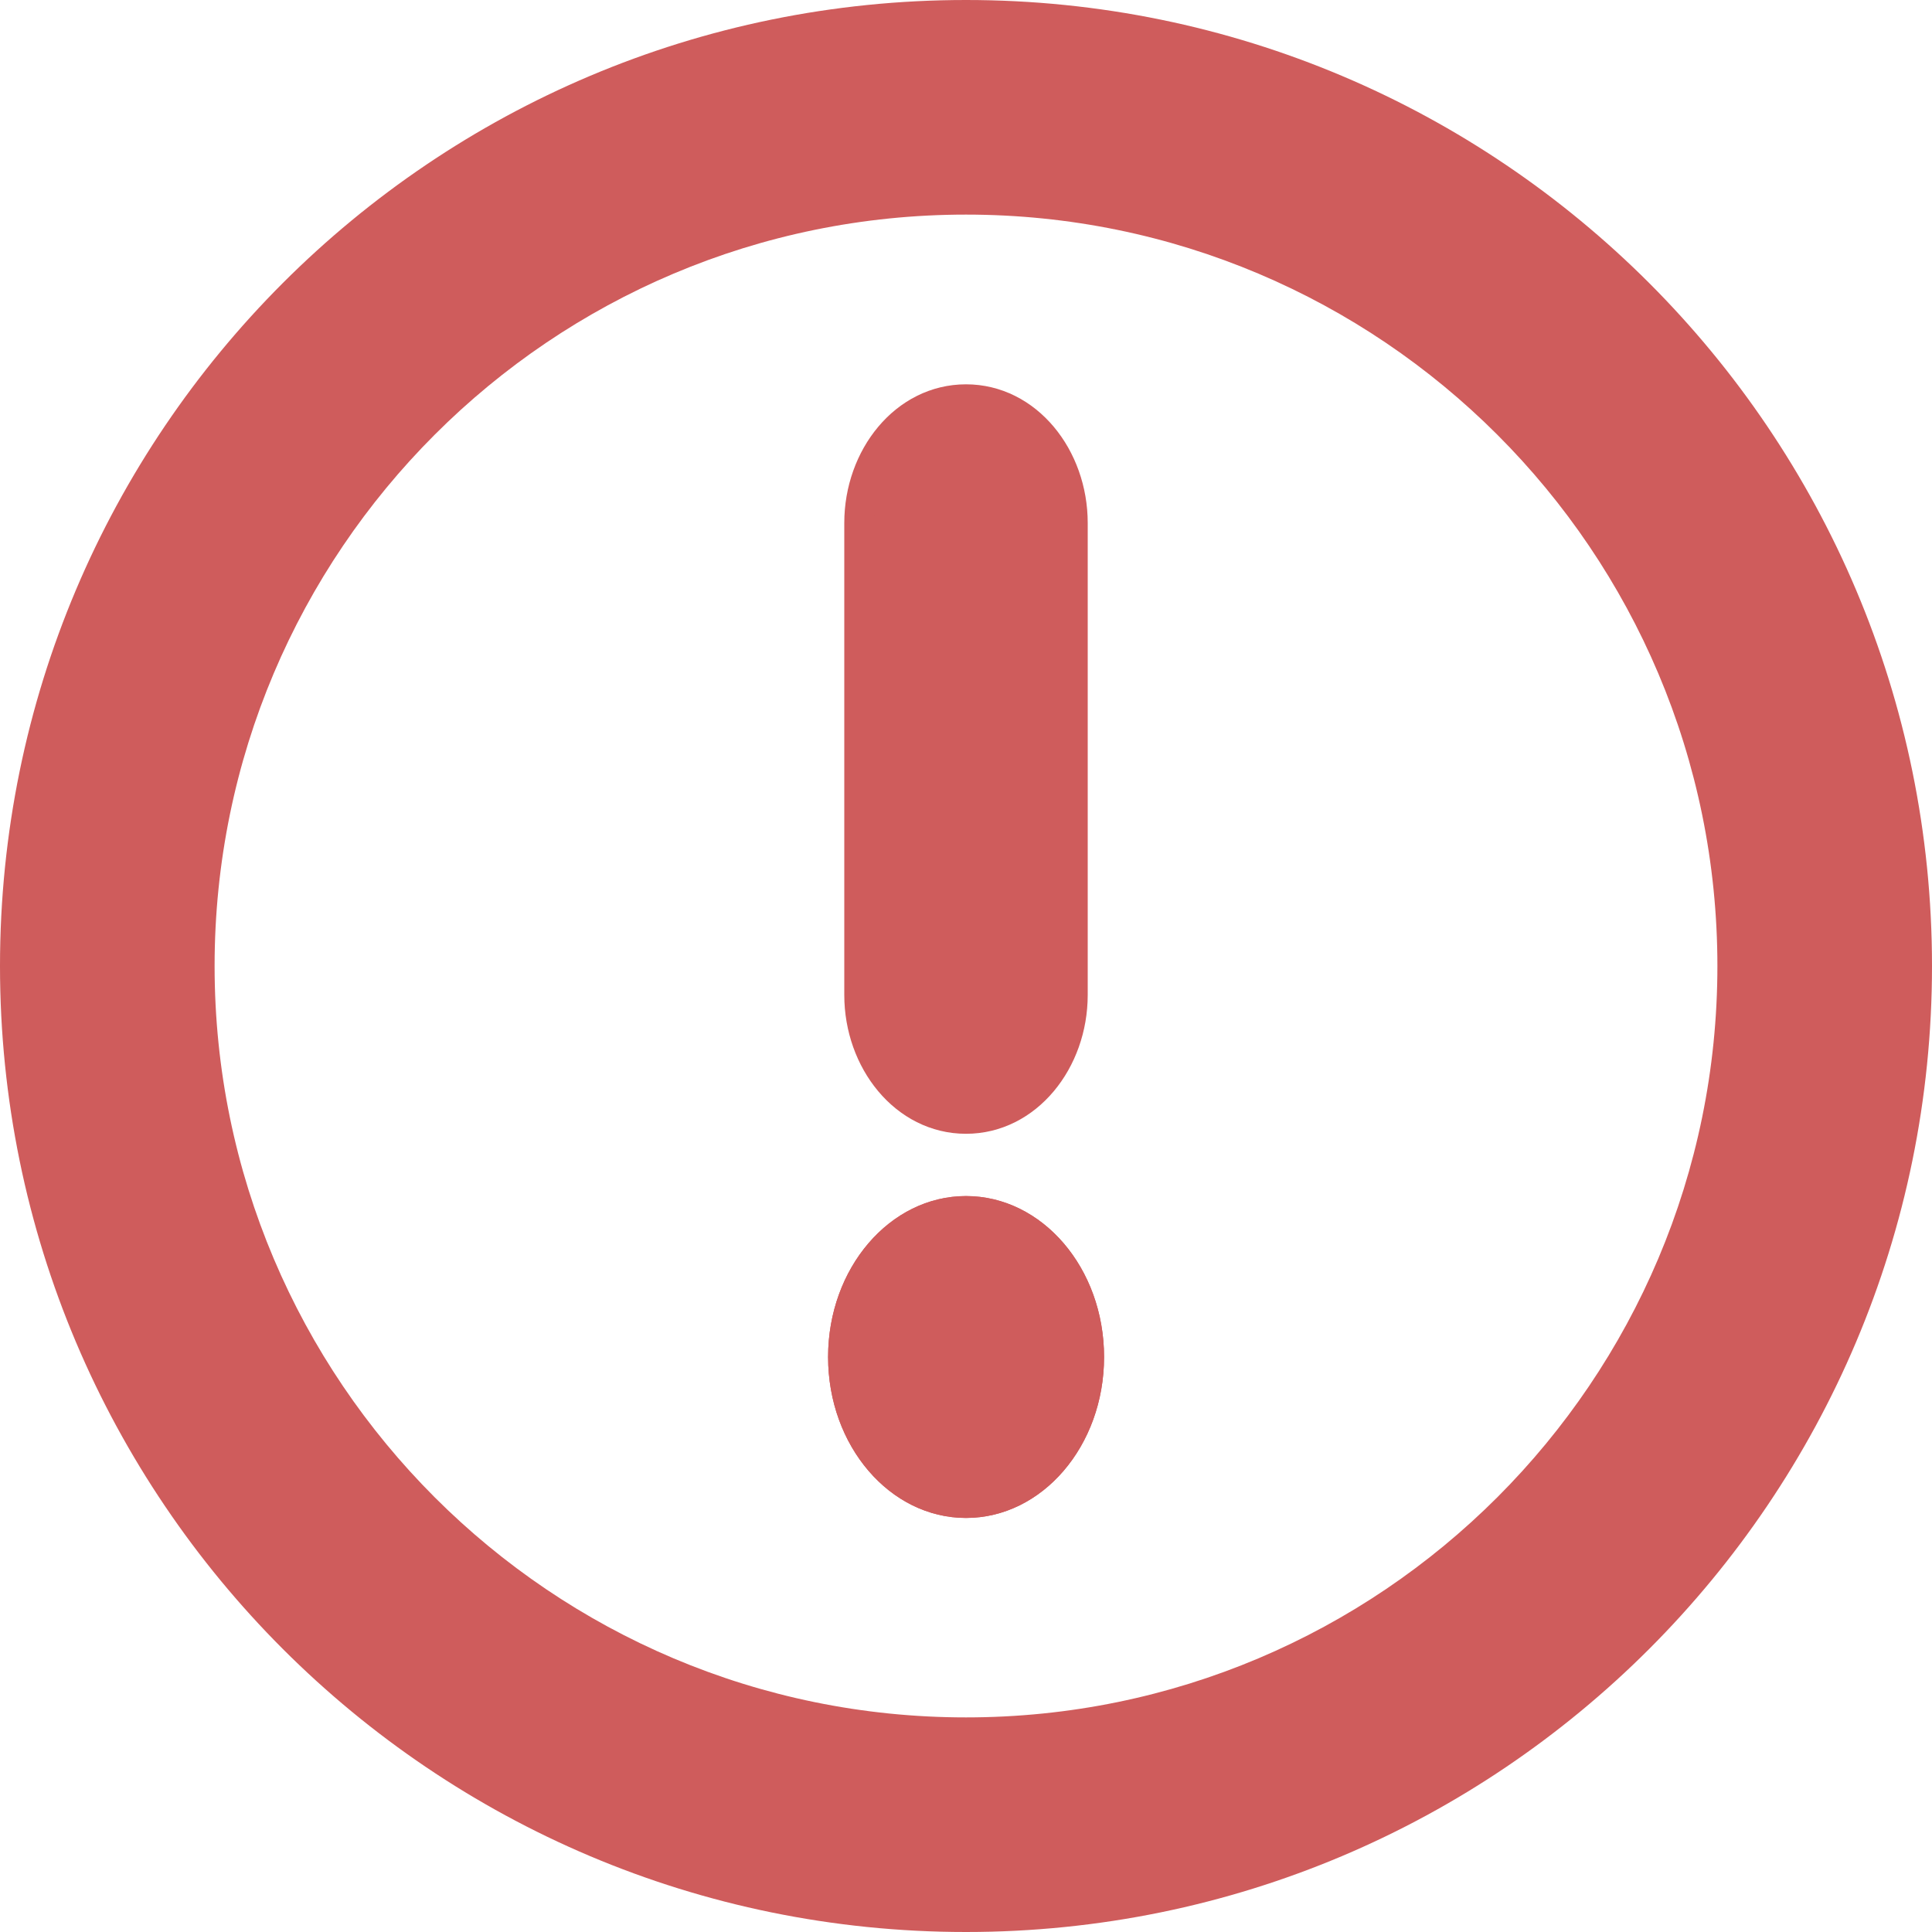 <svg width="13" height="13" viewBox="0 0 13 13" fill="none" xmlns="http://www.w3.org/2000/svg">
<path fill-rule="evenodd" clip-rule="evenodd" d="M6.5 1.444C3.708 1.444 1.444 3.708 1.444 6.5C1.444 9.292 3.708 11.556 6.5 11.556C9.292 11.556 11.556 9.292 11.556 6.5C11.556 3.708 9.292 1.444 6.5 1.444ZM0 6.5C0 2.91 2.91 0 6.5 0C10.09 0 13 2.91 13 6.5C13 10.09 10.09 13 6.5 13C2.91 13 0 10.09 0 6.5Z" fill="#CF5C5C"/>
<path d="M7.219 3.519C7.219 3.075 6.912 2.686 6.5 2.686C6.088 2.686 5.781 3.075 5.781 3.519V6.695C5.781 7.139 6.088 7.529 6.5 7.529C6.912 7.529 7.219 7.139 7.219 6.695V3.519Z" fill="#CF5C5C" stroke="#CF5C5C" stroke-width="0.2" stroke-linecap="round" stroke-linejoin="round"/>
<path d="M6.5 10.214C7.013 10.214 7.429 9.729 7.429 9.131C7.429 8.533 7.013 8.048 6.5 8.048C5.988 8.048 5.572 8.533 5.572 9.131C5.572 9.729 5.988 10.214 6.5 10.214Z" fill="#CF5C5C"/>
<path fill-rule="evenodd" clip-rule="evenodd" d="M6.5 10.147C6.981 10.147 7.371 9.692 7.371 9.131C7.371 8.57 6.981 8.115 6.5 8.115C6.02 8.115 5.63 8.57 5.63 9.131C5.63 9.692 6.02 10.147 6.5 10.147ZM7.429 9.131C7.429 9.729 7.013 10.214 6.5 10.214C5.988 10.214 5.572 9.729 5.572 9.131C5.572 8.533 5.988 8.048 6.5 8.048C7.013 8.048 7.429 8.533 7.429 9.131Z" fill="#CF5C5C"/>
</svg>
